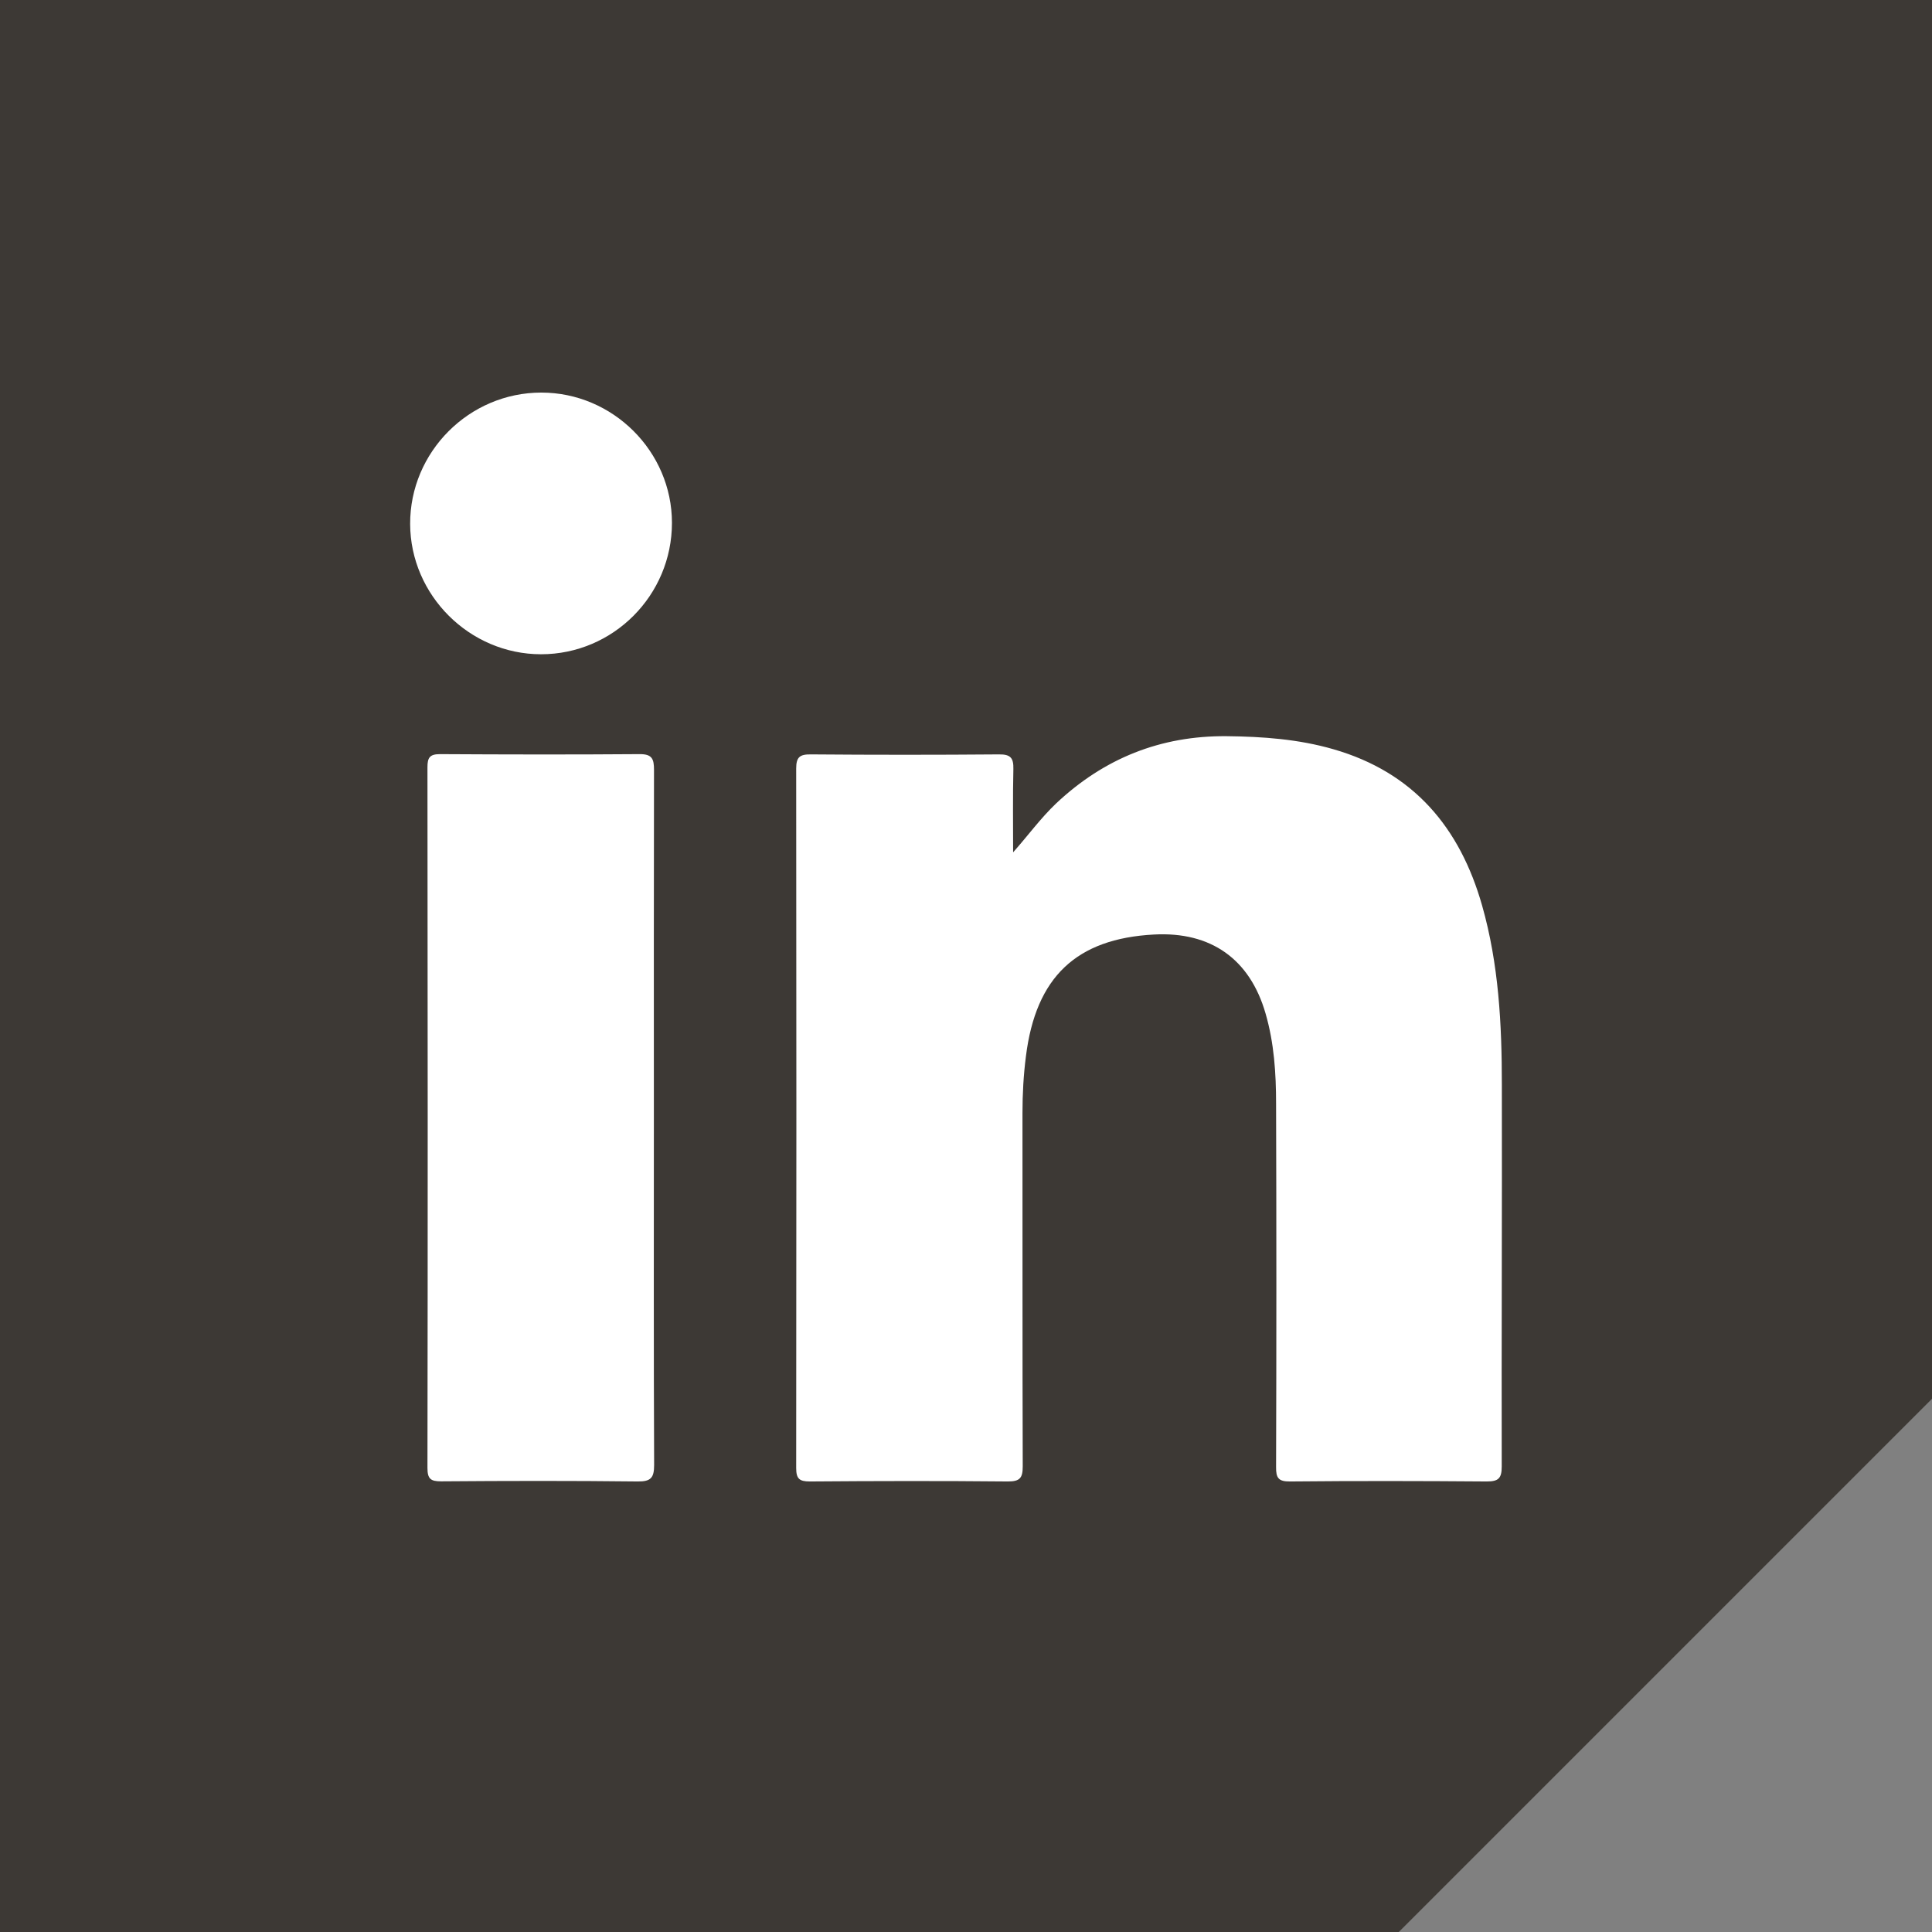 <?xml version="1.0" encoding="utf-8"?>
<!-- Generator: Adobe Illustrator 28.1.0, SVG Export Plug-In . SVG Version: 6.00 Build 0)  -->
<svg version="1.1" id="Ebene_1" xmlns="http://www.w3.org/2000/svg" xmlns:xlink="http://www.w3.org/1999/xlink" x="0px" y="0px"
	 viewBox="0 0 150.69 150.69" style="enable-background:new 0 0 150.69 150.69;" xml:space="preserve">
<rect x="0" y="0" width="150.69" height="150.69" fill="#808080" stroke="none"/>
<style type="text/css">
	.st0{fill:#3D3935;}
	.st1{fill:#FFFFFF;}
</style>
<polygon class="st0" points="0,0 0,150.69 109.1,150.69 150.69,109.1 150.69,0 "/>
<g>
	<path class="st1" d="M79.02,66.48c1.18-1.33,2.15-2.67,3.36-3.82c3.73-3.51,8.14-5.28,13.28-5.24c2.83,0.03,5.62,0.23,8.35,1.02
		c6.24,1.8,9.86,6.1,11.59,12.19c1.3,4.57,1.54,9.26,1.54,13.97c0.02,9.93-0.03,19.86-0.01,29.78c0,0.93-0.26,1.17-1.17,1.17
		c-5.11-0.04-10.23-0.05-15.34,0c-0.9,0.01-1.1-0.27-1.09-1.12c0.03-9.44,0.03-18.89,0-28.34c0-2.37-0.15-4.73-0.82-7.04
		c-1.22-4.24-4.26-6.4-8.7-6.16c-6.06,0.32-9.22,3.32-9.99,9.49c-0.19,1.47-0.27,2.95-0.27,4.43c0.01,9.19-0.01,18.37,0.02,27.56
		c0,0.91-0.22,1.18-1.16,1.18c-5.15-0.05-10.3-0.04-15.45,0c-0.82,0-1.06-0.22-1.06-1.05c0.02-18.19,0.02-36.37,0-54.56
		c0-0.9,0.29-1.11,1.15-1.1c4.89,0.04,9.78,0.04,14.68,0c0.9-0.01,1.13,0.29,1.11,1.14C78.99,62.13,79.02,64.31,79.02,66.48"/>
	<path class="st1" d="M51,87.27c0,9-0.02,17.99,0.02,26.99c0,1-0.25,1.3-1.28,1.29c-5.11-0.06-10.23-0.05-15.34-0.01
		c-0.82,0-1.06-0.2-1.06-1.05c0.03-18.21,0.02-36.43,0-54.65c0-0.75,0.18-1.02,0.98-1.02c5.19,0.03,10.37,0.04,15.56,0
		c0.99-0.01,1.13,0.38,1.13,1.23C50.99,69.12,51,78.2,51,87.27"/>
	<path class="st1" d="M52.41,40.78c0,5.65-4.58,10.25-10.21,10.25c-5.57,0-10.19-4.6-10.21-10.16c-0.02-5.62,4.6-10.25,10.23-10.25
		C47.8,30.62,52.41,35.21,52.41,40.78"/>
</g>
</svg>
